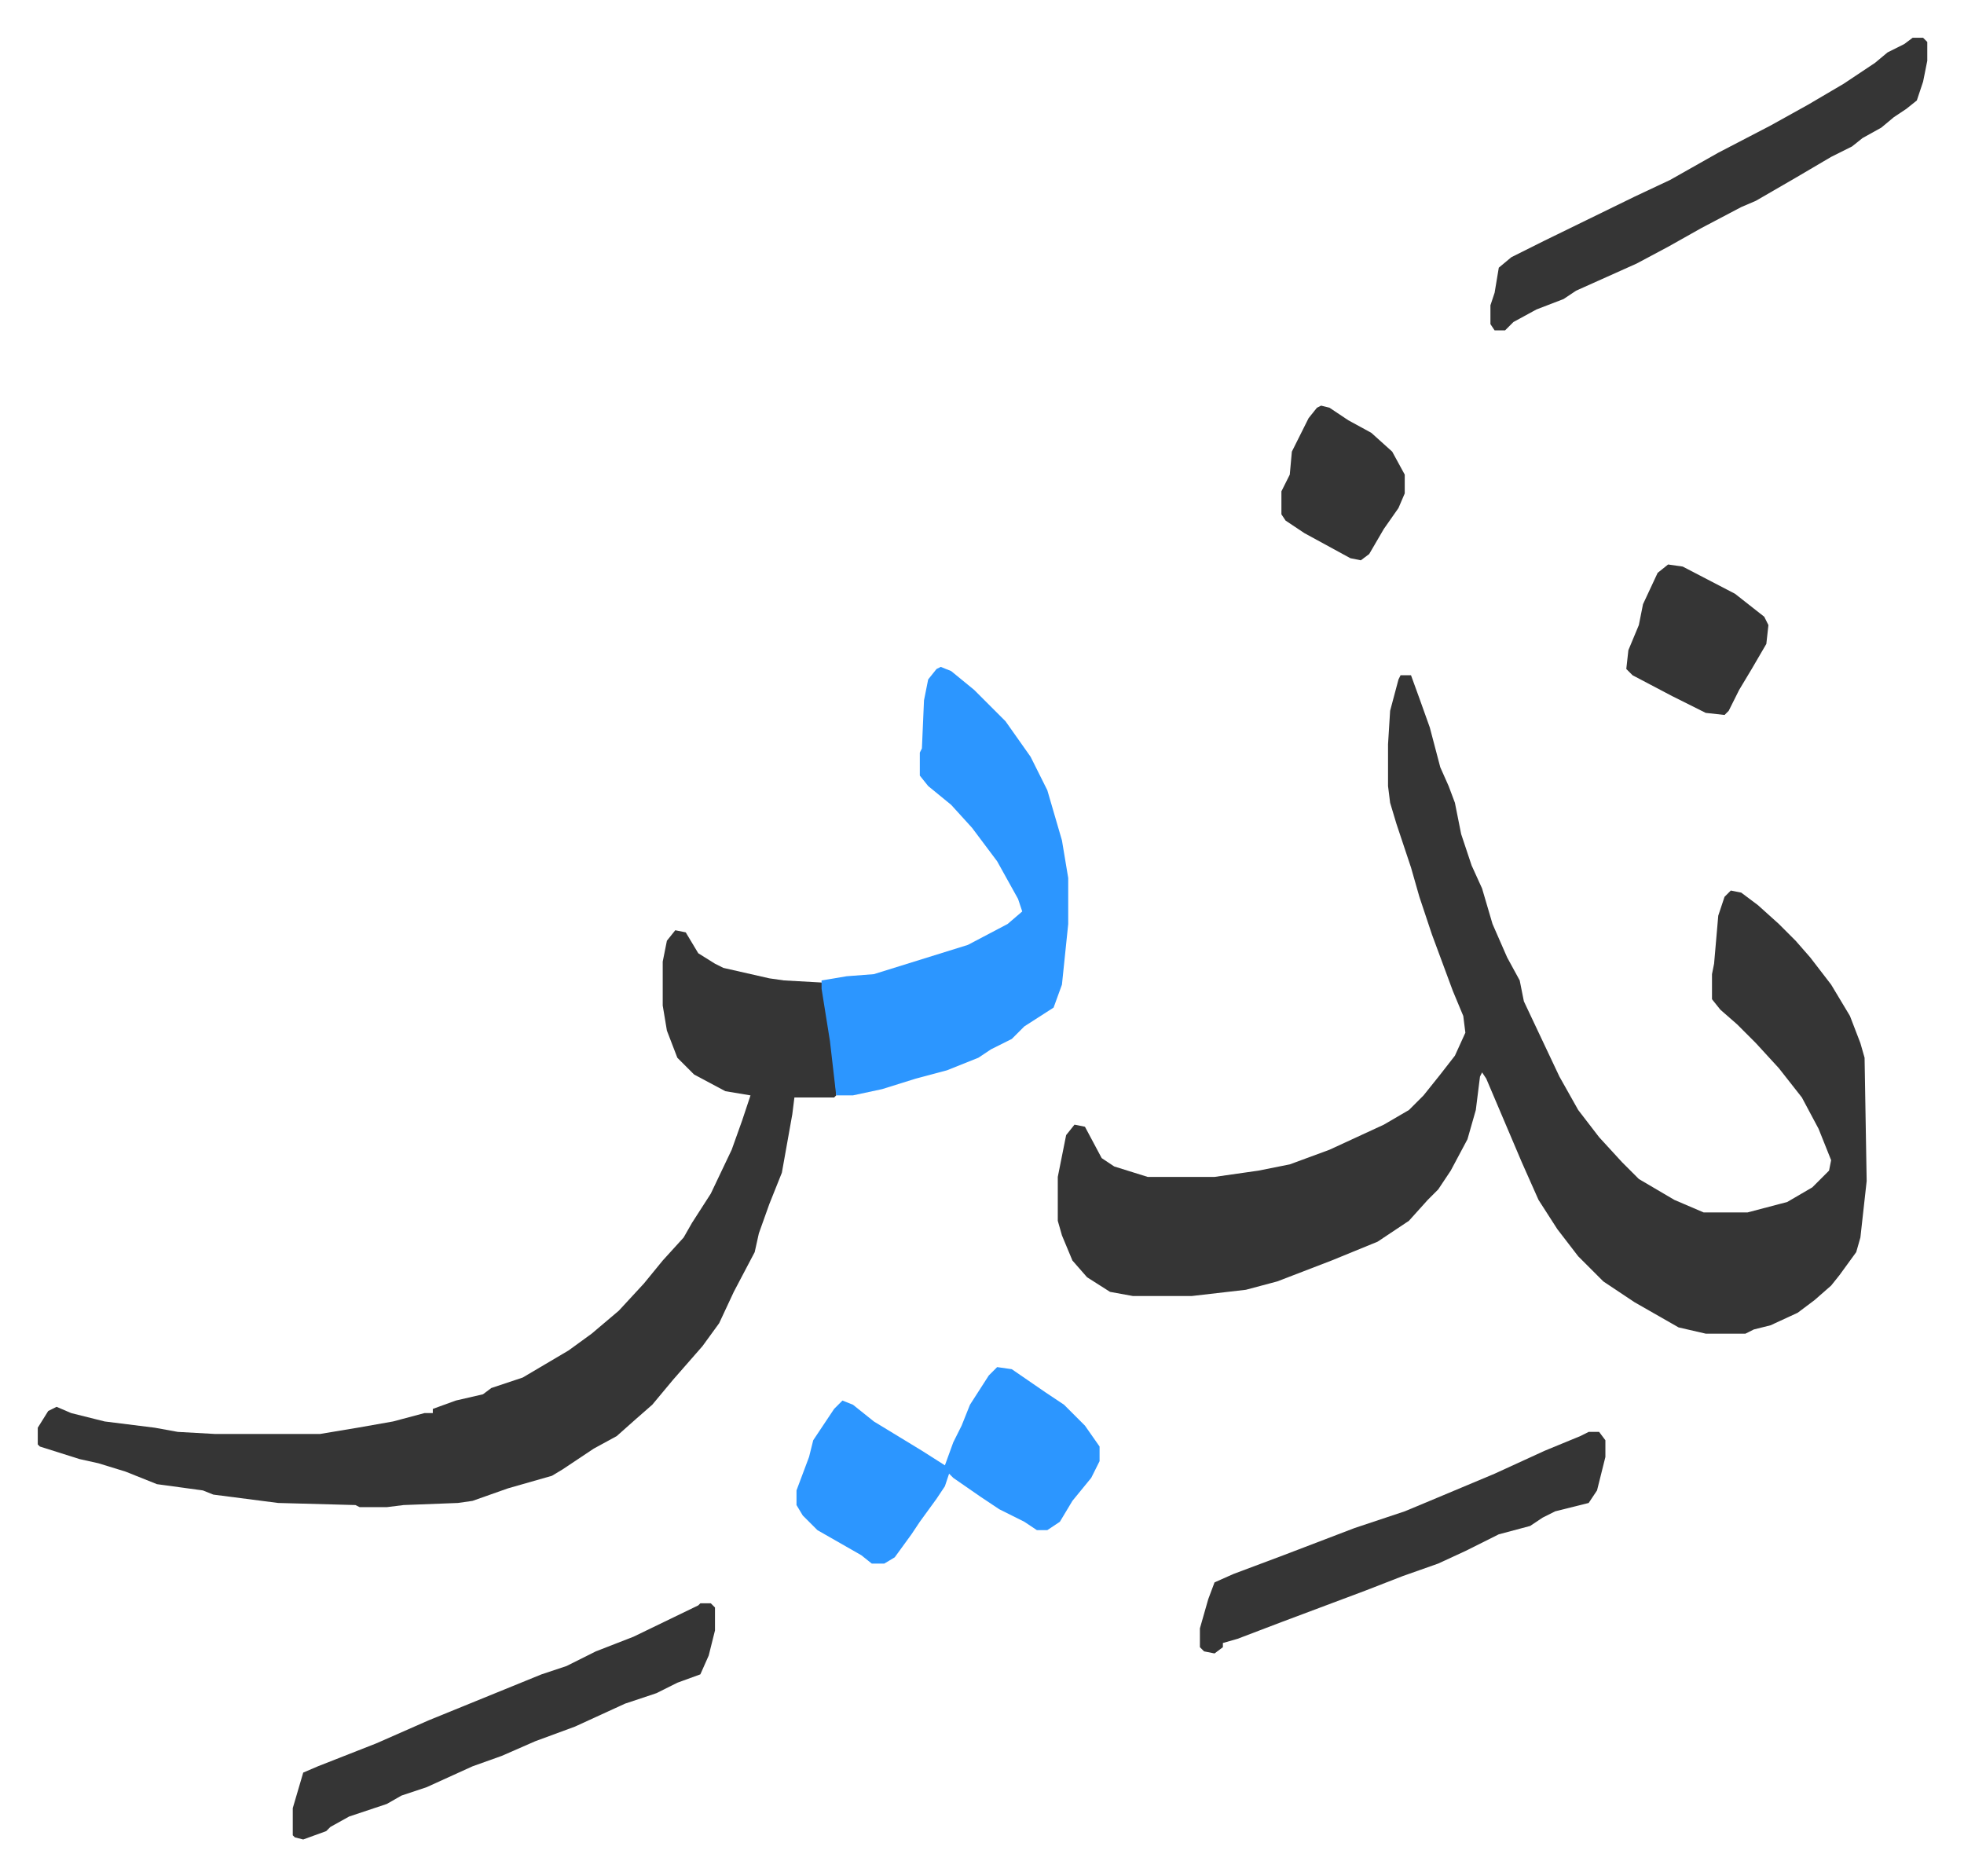 <svg xmlns="http://www.w3.org/2000/svg" role="img" viewBox="-18.07 345.93 939.64 897.64"><path fill="#353535" id="rule_normal" d="M652 669h5l4 11 5 14 5 19 4 9 3 8 3 15 5 15 5 11 5 17 7 16 6 11 2 10 17 36 9 16 10 13 11 12 8 8 17 10 14 6h21l19-5 12-7 8-8 1-5-6-15-8-15-11-14-11-12-9-9-8-7-4-5v-12l1-5 2-23 3-9 3-3 5 1 8 6 10 9 8 8 7 8 10 13 9 15 5 13 2 7 1 59-3 27-2 7-8 11-4 5-8 7-8 6-13 6-8 2-4 2h-19l-13-3-21-12-15-10-12-12-10-13-9-14-8-18-17-40-2-3-1 2-2 16-4 14-8 15-6 9-5 5-9 10-15 10-22 9-13 5-13 5-15 4-26 3h-28l-11-2-11-7-7-8-5-12-2-7v-21l4-20 4-5 5 1 8 15 6 4 16 5h32l21-3 15-3 19-7 26-12 12-7 7-7 8-10 7-9 5-11-1-8-5-12-10-27-6-18-4-14-7-21-3-10-1-8v-20l1-16 4-15zM305 791l5 1 6 10 8 5 4 2 22 5 7 1 18 1 3 14 3 20 1 20-1 1h-19l-1 8-5 28-6 15-5 14-2 9-10 19-7 15-8 11-7 8-7 8-10 12-8 7-9 8-11 6-15 10-5 3-21 6-17 6-7 1-26 1-8 1h-13l-2-1-37-1-31-4-5-2-22-3-15-6-13-4-9-2-19-6-1-1v-8l5-8 4-2 7 3 16 4 24 3 11 2 18 1h50l18-3 17-3 15-4h4v-2l11-4 13-3 4-3 15-5 22-13 11-8 13-11 12-13 9-11 10-11 4-7 9-14 10-21 5-14 4-12-12-2-15-8-8-8-5-13-2-12v-21l2-10z"/><path fill="#2c96ff" id="rule_madd_permissible_2_4_6" d="M432 665l5 2 11 9 15 15 12 17 8 16 7 24 3 18v22l-3 29-4 11-14 9-6 6-10 5-6 4-15 6-15 4-16 5-14 3h-8l-3-26-4-25v-4l12-2 13-1 45-14 19-10 7-6-2-6-10-18-12-16-10-11-11-9-4-5v-11l1-2 1-23 2-10 4-5zm27 335l7 1 16 11 9 6 10 10 7 10v7l-4 8-9 11-6 10-6 4h-5l-6-4-12-6-9-6-13-9-2-2-2 6-4 6-8 11-4 6-8 11-5 3h-6l-5-4-21-12-7-7-3-5v-7l6-16 2-8 10-15 4-4 5 2 10 8 23 14 11 7 4-11 4-8 4-10 9-14z"/><path fill="#353535" id="rule_normal" d="M897 364h5l2 2v9l-2 10-3 9-5 4-6 4-6 5-9 5-5 4-10 5-17 10-19 11-7 3-19 10-16 9-15 8-29 13-6 4-13 5-11 6-4 4h-5l-2-3v-9l2-6 2-12 6-5 16-8 43-21 17-8 23-13 25-13 18-10 17-10 15-10 6-5 8-4zm-580 749h5l2 2v11l-3 12-4 9-11 4-10 5-15 5-24 11-19 7-16 7-14 5-22 10-12 4-7 4-18 6-9 5-2 2-11 4-4-1-1-1v-13l5-17 7-3 28-11 25-11 27-11 27-11 12-4 14-7 18-7 31-15zm425-82h5l3 4v8l-4 16-4 6-16 4-6 3-6 4-15 4-16 8-13 6-17 6-18 7-40 15-21 8-7 2v2l-4 3-5-1-2-2v-9l4-14 3-8 9-4 24-9 34-13 24-8 12-5 31-13 24-11 17-7zm38-415l7 1 25 13 14 11 2 4-1 9-7 12-6 10-5 10-2 2-9-1-16-8-19-10-3-3 1-9 5-12 2-10 7-15zm-166-76l4 1 9 6 11 6 10 9 6 11v9l-3 7-7 10-7 12-4 3-5-1-22-12-9-6-2-3v-11l4-8 1-11 8-16 4-5z"/></svg>
